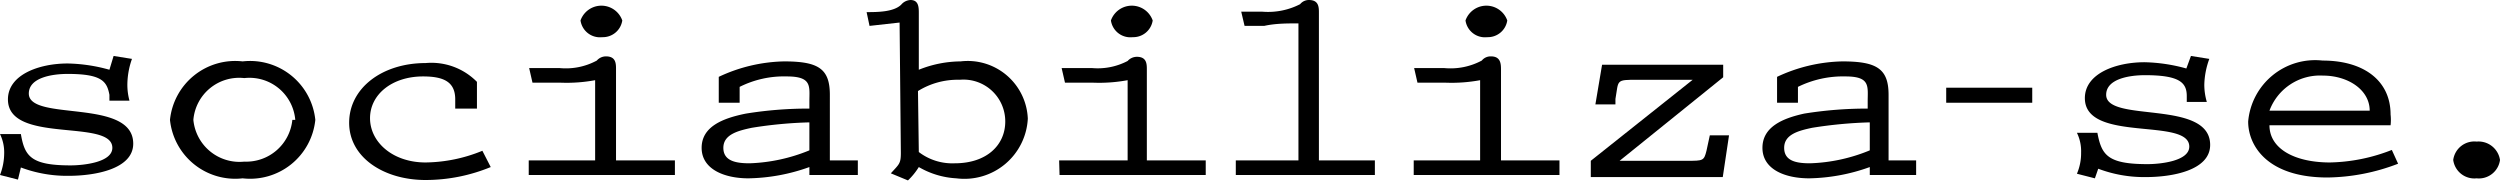 <svg xmlns="http://www.w3.org/2000/svg" viewBox="0 0 59.86 4.36"><title>Ativo 28-socializase</title><g id="Camada_2" data-name="Camada 2"><g id="Camada_1-2" data-name="Camada 1"><path d="M2.72,1.34l.44.07A1.88,1.88,0,0,0,3.05,2a1.44,1.44,0,0,0,.05.41l-.48,0,0-.14c-.06-.32-.18-.5-1-.5-.38,0-.93.09-.93.47,0,.68,2.5.1,2.5,1.2,0,.61-.92.77-1.55.77a3.15,3.15,0,0,1-1.14-.2L.43,4.3,0,4.19A1.44,1.44,0,0,0,.1,3.68,1,1,0,0,0,0,3.21l.5,0c.09.53.24.75,1.19.75.3,0,1-.07,1-.42,0-.71-2.5-.08-2.5-1.16,0-.59.74-.86,1.43-.86a3.94,3.94,0,0,1,1,.15Z"></path><path d="M4.07,2.87a1.57,1.57,0,0,1,1.74-1.4,1.57,1.57,0,0,1,1.74,1.4,1.57,1.57,0,0,1-1.74,1.4A1.57,1.57,0,0,1,4.07,2.87Zm3,0a1.1,1.1,0,0,0-1.22-1,1.1,1.1,0,0,0-1.22,1,1.11,1.11,0,0,0,1.22,1A1.11,1.11,0,0,0,7,2.87Z"></path><path d="M11.75,4a4.1,4.1,0,0,1-1.56.31c-1,0-1.83-.54-1.83-1.37s.79-1.43,1.83-1.43a1.53,1.53,0,0,1,1.23.45l0,.32,0,.32h-.52V2.38c0-.41-.26-.55-.77-.55-.74,0-1.27.43-1.27,1s.54,1.06,1.33,1.06a3.67,3.67,0,0,0,1.36-.28Z"></path><path d="M12.66,3.84h1.59V1.92a3.73,3.73,0,0,1-.82.06l-.68,0-.08-.35.73,0a1.56,1.56,0,0,0,.89-.18.29.29,0,0,1,.22-.1c.25,0,.24.19.24.33V3.84h1.41v.35h-3.5ZM14.42.89a.47.47,0,0,1-.52-.4.53.53,0,0,1,1,0A.47.47,0,0,1,14.42.89Z"></path><path d="M19.38,4a4.49,4.49,0,0,1-1.46.27c-.58,0-1.12-.22-1.12-.73s.51-.71,1.06-.82a9.36,9.36,0,0,1,1.52-.12V2.43c0-.36.07-.6-.54-.6a2.37,2.37,0,0,0-1.13.25v.38h-.5V1.84a3.84,3.84,0,0,1,1.56-.37c.82,0,1.1.17,1.1.8V3.84h.67v.35H19.38Zm0-1.07A10.25,10.25,0,0,0,18,3.06c-.33.07-.68.16-.68.48s.31.37.63.37a4.12,4.12,0,0,0,1.43-.31Z"></path><path d="M21.54.54l-.72.08L20.75.29c.25,0,.65,0,.83-.18A.31.31,0,0,1,21.8,0C22,0,22,.18,22,.32V1.67a2.72,2.72,0,0,1,1-.2,1.44,1.44,0,0,1,1.61,1.37,1.52,1.52,0,0,1-1.71,1.43A2,2,0,0,1,22,4a1.59,1.59,0,0,1-.26.32l-.41-.17c.2-.22.24-.23.24-.49ZM22,3.64a1.32,1.32,0,0,0,.86.27c.77,0,1.21-.44,1.21-1a1,1,0,0,0-1.09-1,1.8,1.8,0,0,0-1,.27Z"></path><path d="M25.36,3.84H27V1.92a3.73,3.73,0,0,1-.82.06l-.68,0-.08-.35.73,0A1.54,1.54,0,0,0,27,1.46a.3.3,0,0,1,.22-.1c.25,0,.24.19.24.33V3.84h1.41v.35h-3.5ZM27.12.89a.47.47,0,0,1-.52-.4.53.53,0,0,1,1,0A.47.47,0,0,1,27.12.89Z"></path><path d="M31.58,3.84h1.34v.35H29.59V3.84h1.5V.56c-.27,0-.55,0-.82.06H29.8L29.72.28h.51a1.68,1.68,0,0,0,.9-.18.27.27,0,0,1,.21-.1c.25,0,.24.19.24.33Z"></path><path d="M33.85,3.84h1.59V1.92a3.73,3.73,0,0,1-.82.06l-.68,0-.08-.35.72,0a1.59,1.59,0,0,0,.9-.18.27.27,0,0,1,.22-.1c.24,0,.24.19.24.33V3.84h1.4v.35H33.85ZM35.61.89a.47.47,0,0,1-.52-.4.53.53,0,0,1,1,0A.47.47,0,0,1,35.61.89Z"></path><path d="M41.26,1.55v.3l-2.48,2H40.4c.38,0,.4,0,.46-.24l.08-.37h.46l-.15,1H38.09V3.85l2.44-1.94H39.22c-.54,0-.46,0-.54.46l0,.13h-.48l.16-.95Z"></path><path d="M44.77,4a4.48,4.48,0,0,1-1.45.27c-.59,0-1.12-.22-1.12-.73s.5-.71,1-.82a9.45,9.45,0,0,1,1.52-.12V2.43c0-.36.07-.6-.53-.6a2.44,2.44,0,0,0-1.14.25v.38h-.5V1.84a3.84,3.84,0,0,1,1.56-.37c.82,0,1.11.17,1.11.8V3.84h.66v.35H44.77Zm0-1.07a10.41,10.41,0,0,0-1.38.13c-.33.07-.67.16-.67.48s.3.37.62.37a4.07,4.07,0,0,0,1.43-.31Z"></path><path d="M46.6,2.46V2.1h2.06v.36Z"></path><path d="M52.46,1.34l.44.07a1.9,1.9,0,0,0-.12.62,1.45,1.45,0,0,0,.06.41l-.48,0,0-.14c0-.32-.17-.5-1-.5-.38,0-.93.09-.93.47,0,.68,2.49.1,2.49,1.2,0,.61-.91.77-1.54.77a3.11,3.11,0,0,1-1.14-.2l-.08.23-.43-.11a1.25,1.25,0,0,0,.1-.51,1,1,0,0,0-.1-.47l.49,0c.1.53.24.75,1.2.75.3,0,1-.07,1-.42,0-.71-2.5-.08-2.5-1.16,0-.59.74-.86,1.43-.86a4,4,0,0,1,1,.15Z"></path><path d="M54.34,3c0,.56.6.89,1.45.89a4.25,4.25,0,0,0,1.48-.3l.15.33a4.84,4.84,0,0,1-1.69.33c-1.45,0-1.9-.77-1.9-1.34a1.61,1.61,0,0,1,1.78-1.46c1,0,1.63.49,1.63,1.29a1.15,1.15,0,0,1,0,.26Zm2.4-.35c0-.5-.52-.84-1.12-.84a1.29,1.29,0,0,0-1.28.84Z"></path><path d="M59.3,3.39a.52.52,0,0,1,.56.44.51.51,0,0,1-.56.44.51.51,0,0,1-.56-.44A.51.51,0,0,1,59.3,3.39Z"></path></g></g></svg>